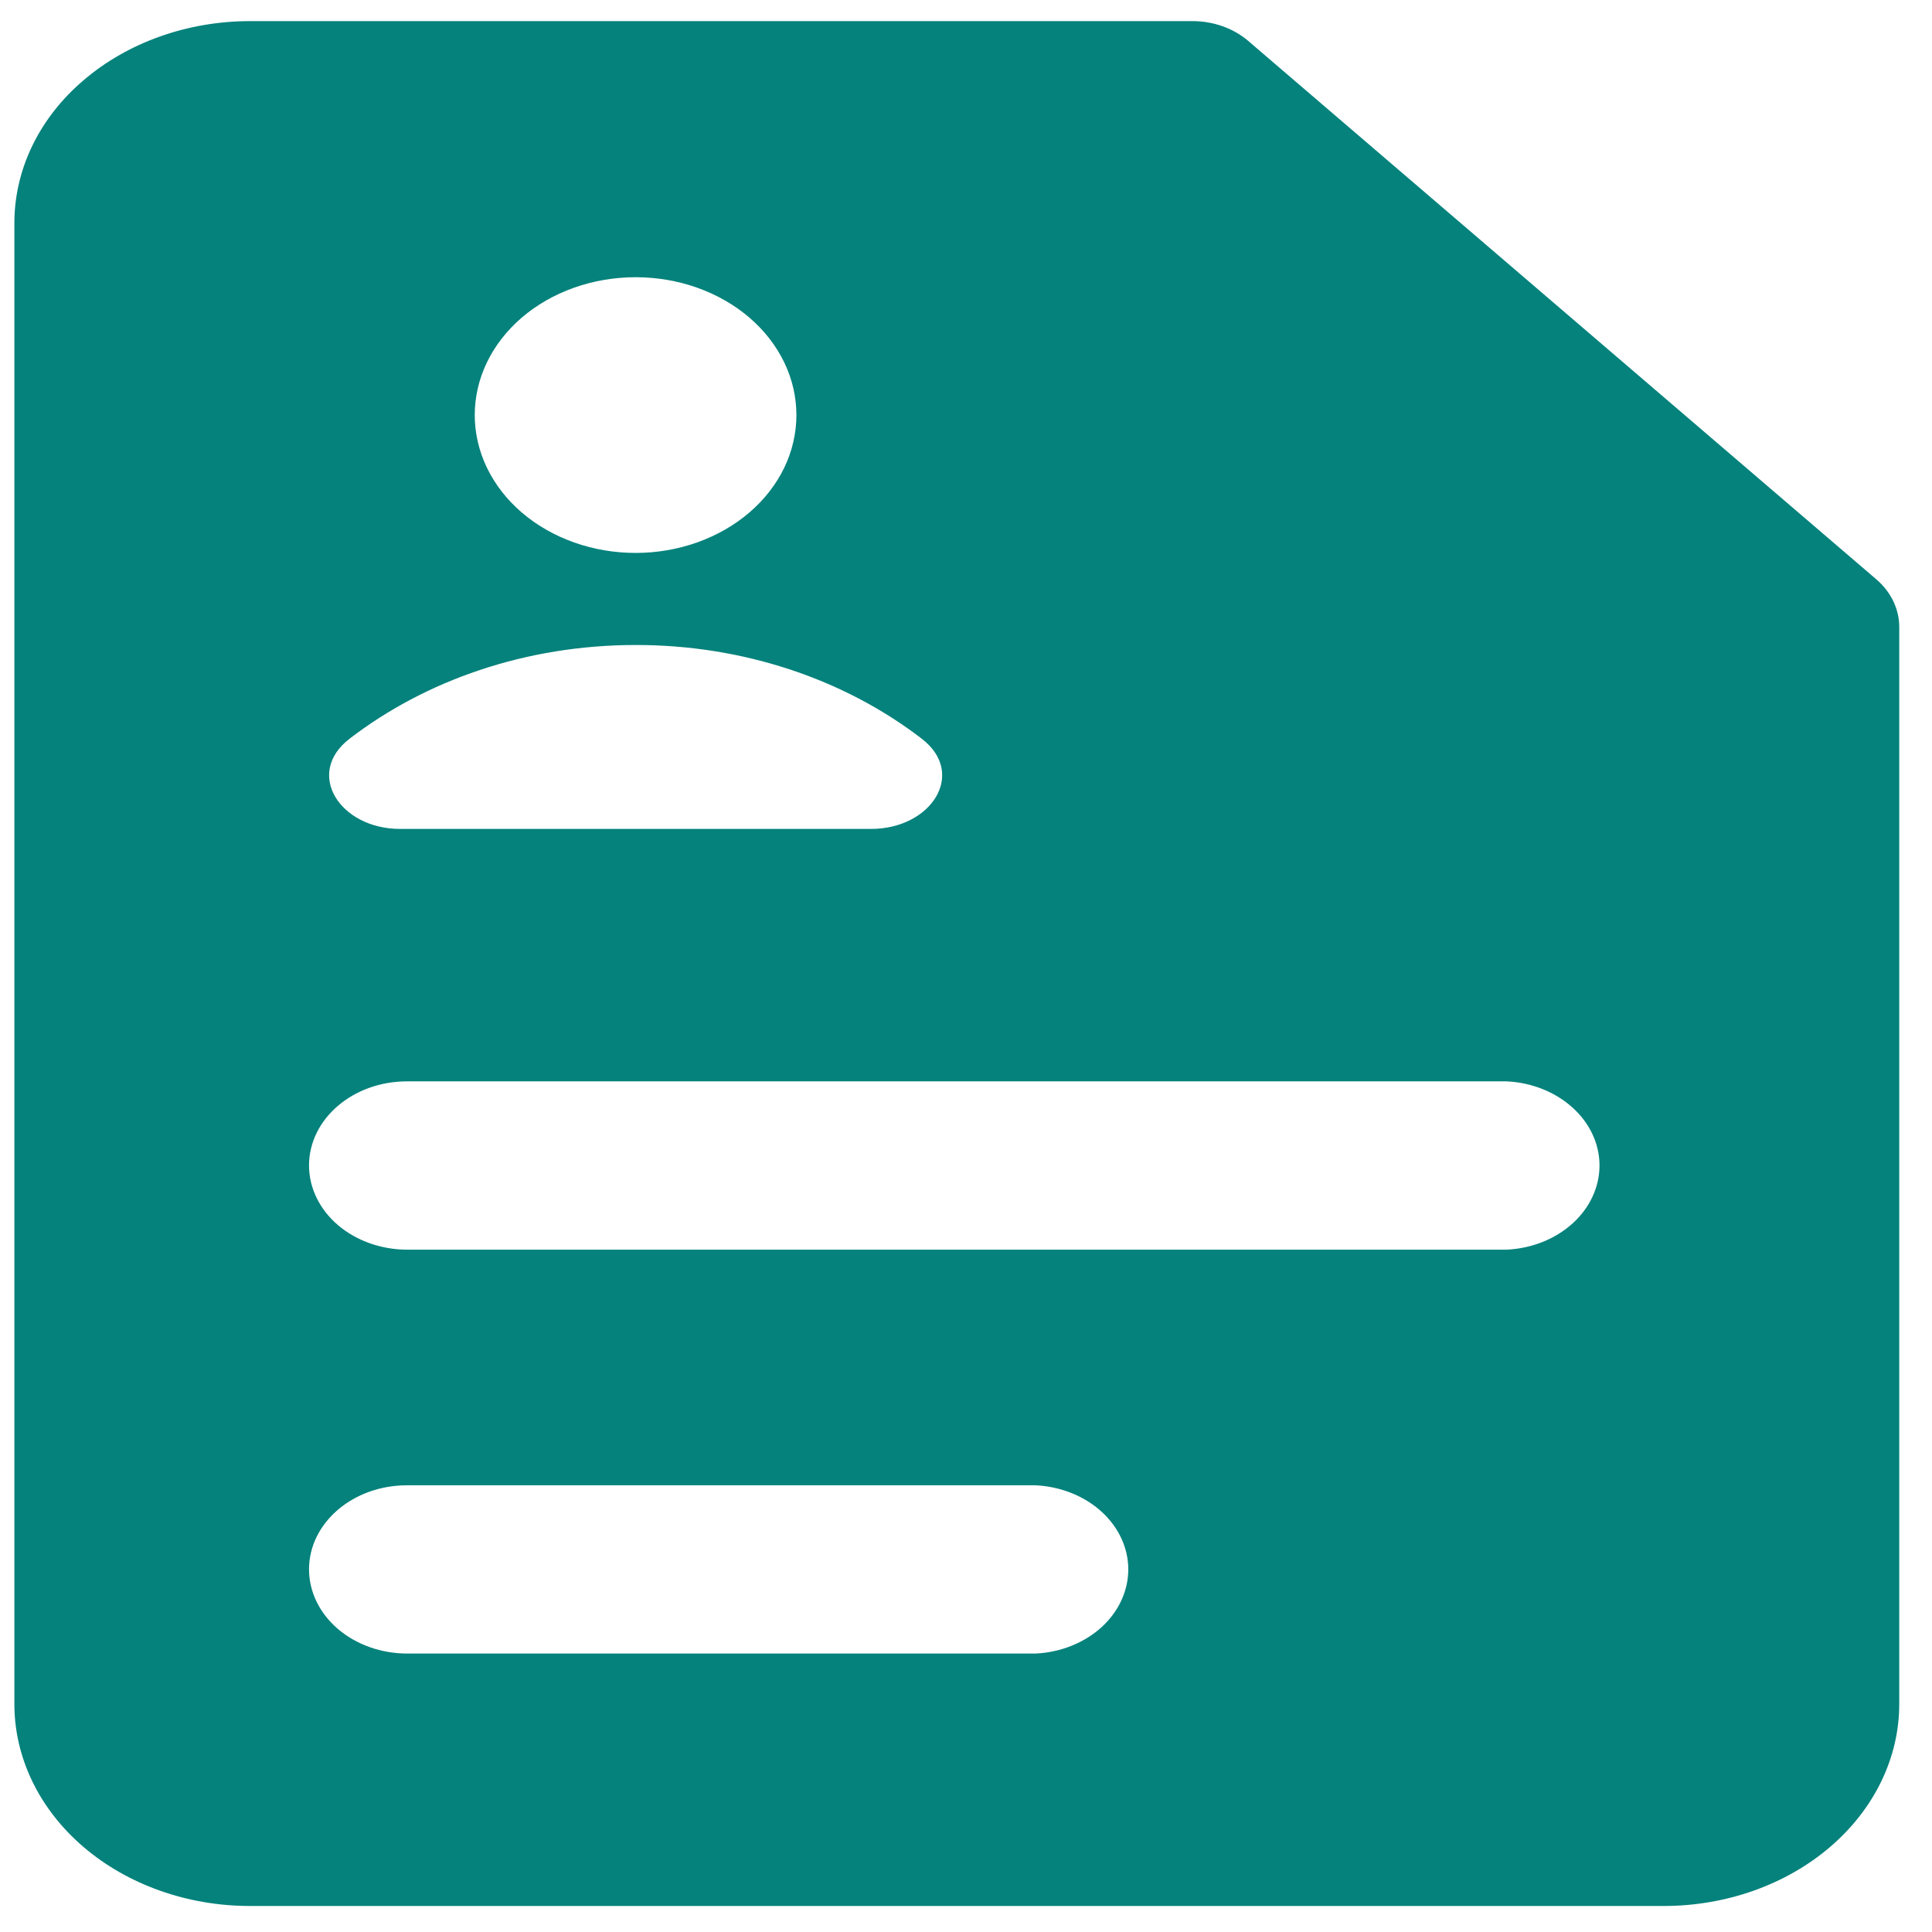 <svg width="41" height="41" viewBox="0 0 41 41" fill="none" xmlns="http://www.w3.org/2000/svg">
<path fill-rule="evenodd" clip-rule="evenodd" d="M1.771 1.705C2.708 0.901 3.979 0.449 5.305 0.448H25.305C25.524 0.448 25.741 0.485 25.943 0.556C26.146 0.628 26.33 0.733 26.485 0.865L39.818 12.294C39.973 12.427 40.095 12.585 40.179 12.758C40.262 12.932 40.305 13.118 40.305 13.305V36.163C40.305 37.299 39.778 38.389 38.84 39.193C37.903 39.997 36.631 40.448 35.305 40.448H5.305C3.979 40.448 2.707 39.997 1.769 39.193C0.831 38.389 0.305 37.299 0.305 36.163V4.734C0.305 3.597 0.831 2.505 1.771 1.705ZM13.488 11.734C13.936 11.734 14.38 11.658 14.794 11.511C15.208 11.364 15.585 11.149 15.902 10.877C16.219 10.605 16.47 10.283 16.642 9.928C16.813 9.573 16.901 9.192 16.901 8.808C16.901 8.424 16.813 8.044 16.642 7.689C16.47 7.334 16.219 7.011 15.902 6.739C15.585 6.468 15.208 6.252 14.794 6.105C14.38 5.958 13.936 5.883 13.488 5.883C12.583 5.883 11.715 6.191 11.074 6.739C10.434 7.288 10.075 8.032 10.075 8.808C10.075 9.584 10.434 10.328 11.074 10.877C11.715 11.426 12.583 11.734 13.488 11.734ZM6.558 24.734C6.558 23.748 7.488 22.948 8.638 22.948H31.971C32.504 22.973 33.004 23.172 33.371 23.504C33.738 23.835 33.943 24.274 33.944 24.731C33.944 25.188 33.741 25.628 33.376 25.96C33.01 26.293 32.51 26.493 31.978 26.52H8.645C8.092 26.52 7.562 26.332 7.17 25.997C6.779 25.662 6.559 25.208 6.558 24.734ZM6.558 33.305C6.558 32.32 7.488 31.52 8.638 31.52H21.971C22.504 31.545 23.004 31.743 23.371 32.075C23.738 32.407 23.943 32.846 23.944 33.303C23.944 33.76 23.741 34.199 23.376 34.532C23.01 34.864 22.51 35.065 21.978 35.091H8.645C8.092 35.091 7.562 34.903 7.17 34.568C6.779 34.233 6.559 33.779 6.558 33.305ZM13.491 13.688C11.158 13.688 9.028 14.44 7.418 15.677C6.461 16.411 7.208 17.591 8.491 17.591H18.485C19.771 17.591 20.518 16.411 19.561 15.677C17.893 14.393 15.733 13.685 13.491 13.688Z" fill="#05827C"/>
</svg>
